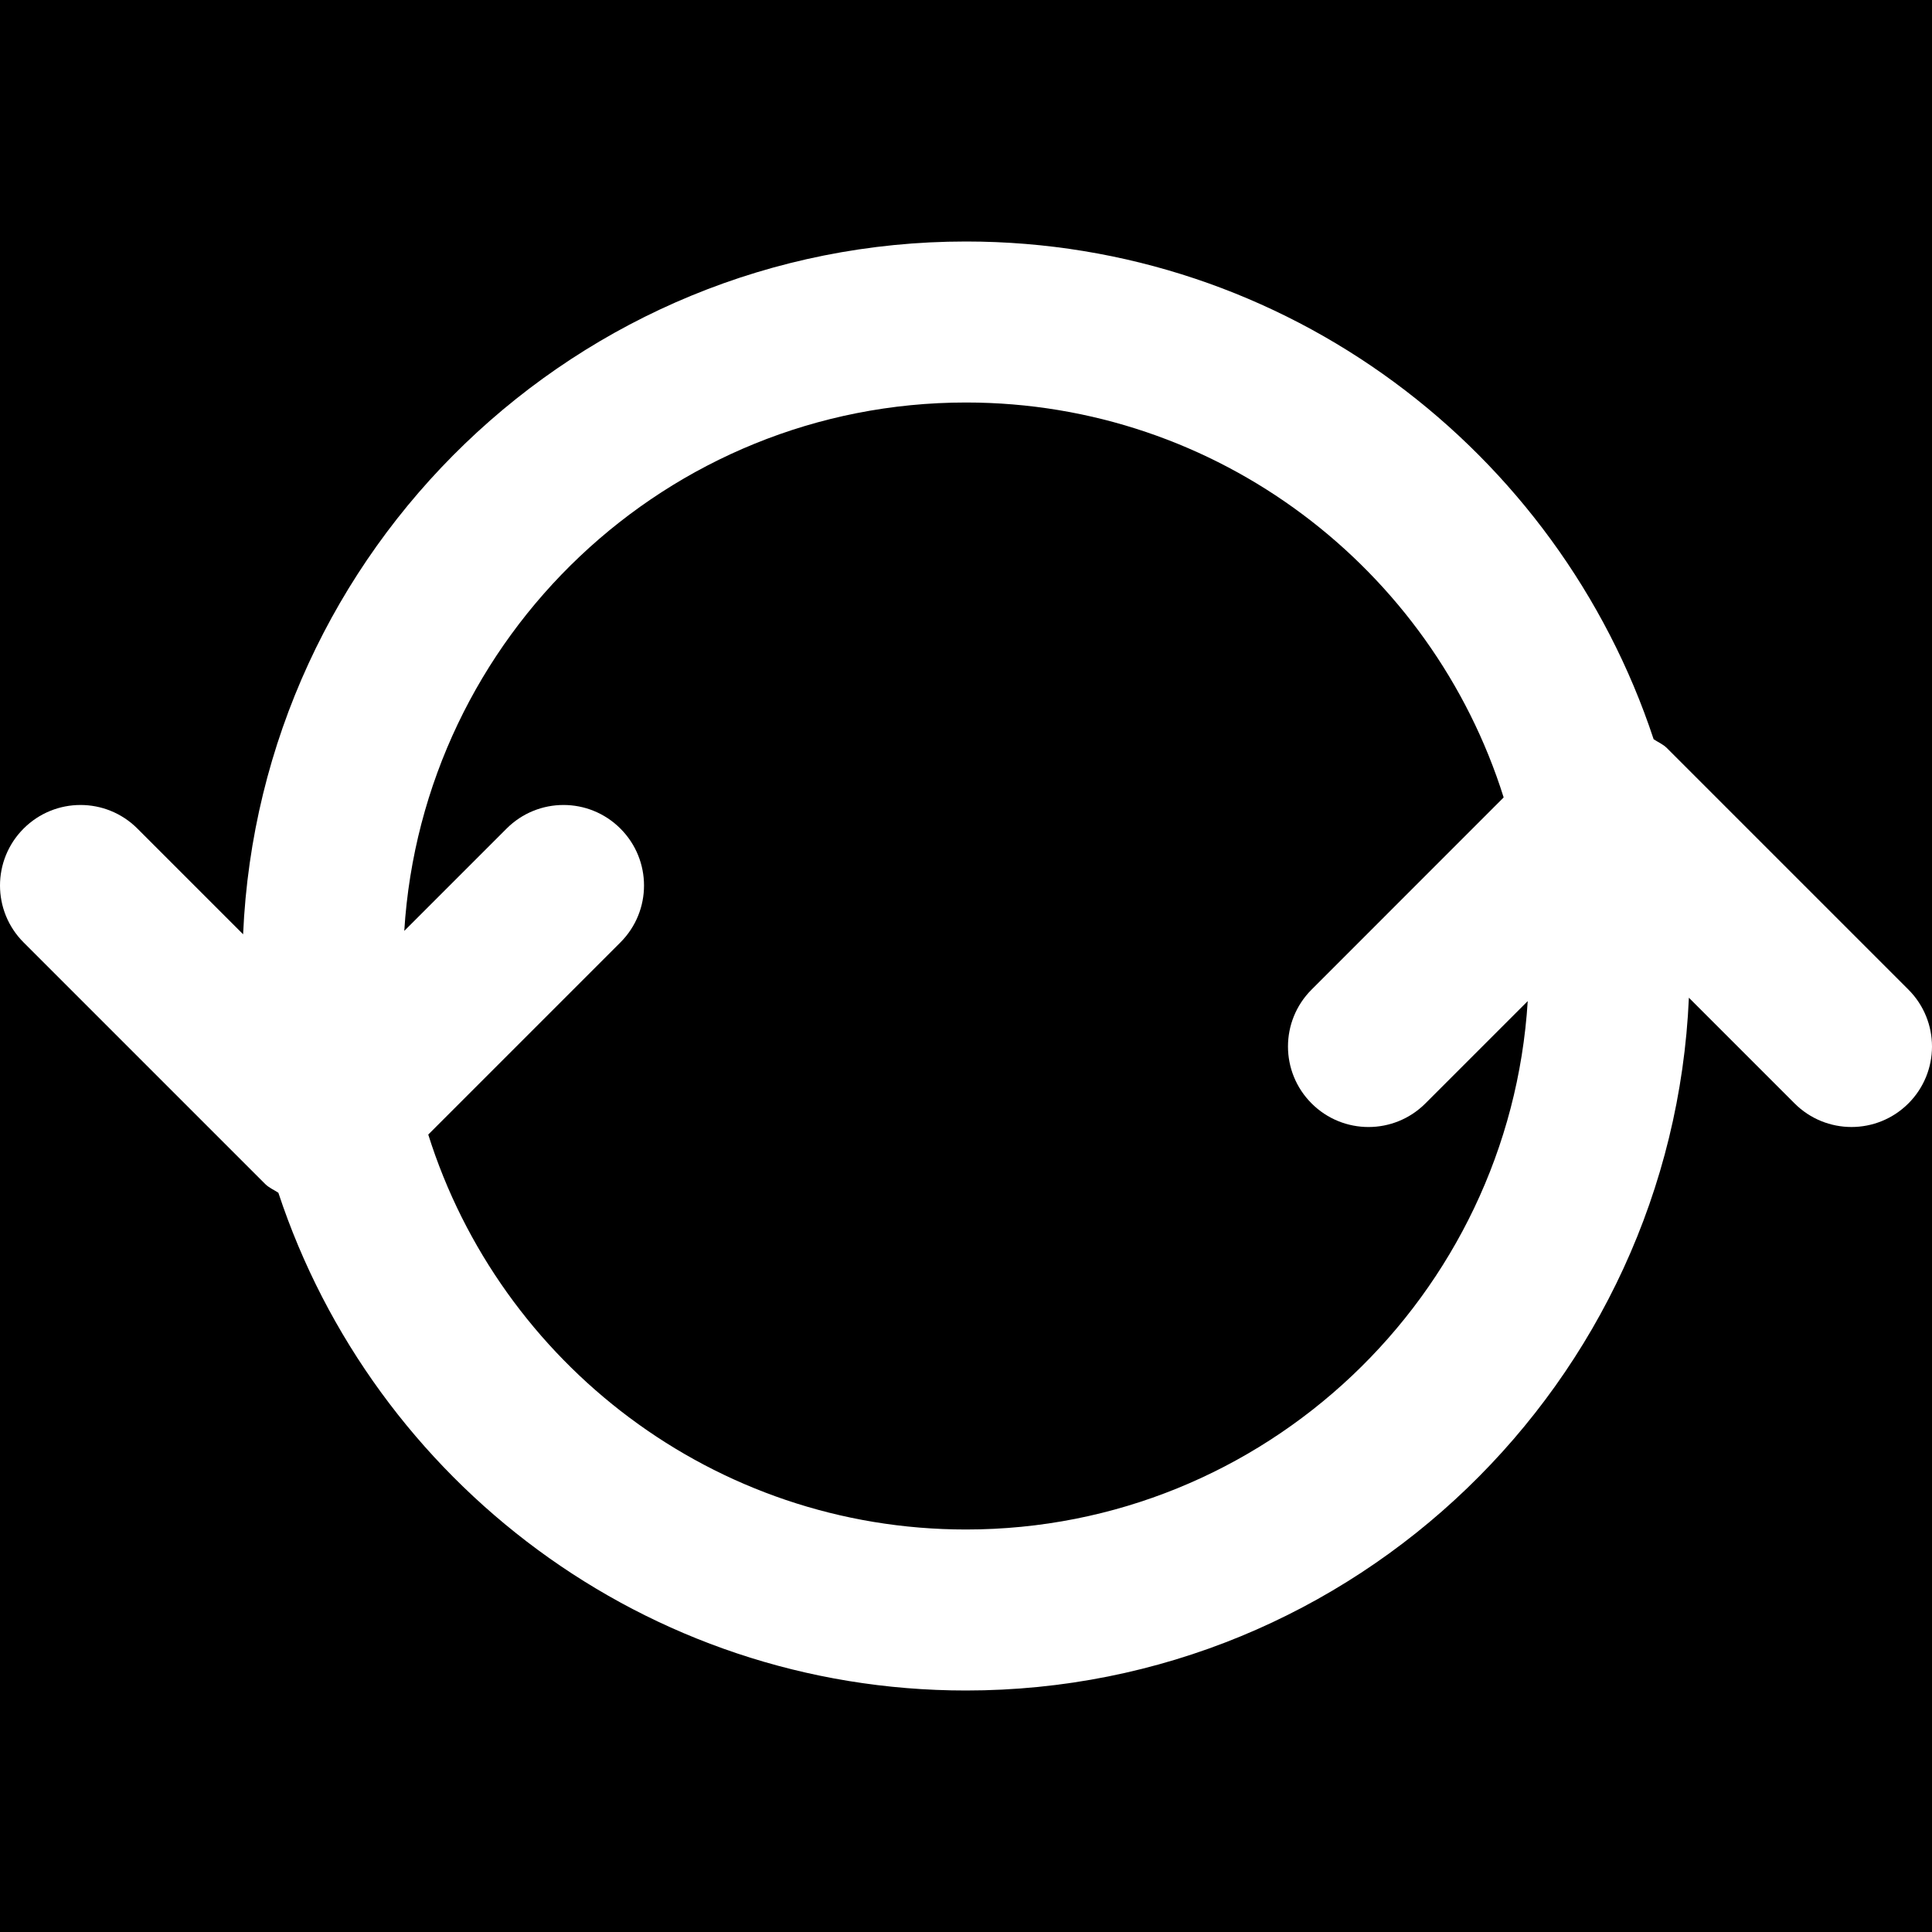 <?xml version="1.0" encoding="iso-8859-1"?>
<!-- Uploaded to: SVG Repo, www.svgrepo.com, Generator: SVG Repo Mixer Tools -->
<svg fill="#000000" height="800px" width="800px" version="1.1" id="Layer_1" xmlns="http://www.w3.org/2000/svg" xmlns:xlink="http://www.w3.org/1999/xlink" 
	 viewBox="0 0 512 512" xml:space="preserve">
<g>
	<g>
		<path d="M505.749,292.416c-4.16,4.16-9.621,6.251-15.082,6.251s-10.923-2.091-15.083-6.251l-28.011-28.011
			C443.136,366.357,359.04,448,256,448c-84.885,0-156.949-55.403-182.229-131.904c-1.173-0.789-2.475-1.301-3.52-2.347l-64-64
			C2.091,245.589,0,240.128,0,234.667V512h512V277.333C512,282.794,509.909,288.256,505.749,292.416z"/>
	</g>
</g>
<g>
	<g>
		<path d="M377.749,292.416c-8.341,8.341-21.824,8.341-30.165,0s-8.341-21.824,0-30.165l50.901-50.923
			C379.456,150.741,322.773,106.667,256,106.667c-79.189,0-144.021,62.016-148.864,140.032l27.115-27.115
			c8.341-8.341,21.824-8.341,30.165,0s8.341,21.824,0,30.165l-50.923,50.923C132.544,361.259,189.227,405.333,256,405.333
			c79.189,0,144.021-62.016,148.864-140.032L377.749,292.416z"/>
	</g>
</g>
<g>
	<g>
		<path d="M0,0v234.667c0-5.461,2.091-10.923,6.251-15.083c8.341-8.341,21.824-8.341,30.165,0l28.011,28.011
			C68.864,145.643,152.96,64,256,64c84.885,0,156.949,55.403,182.229,131.904c1.173,0.789,2.475,1.301,3.52,2.347l64,64
			c4.16,4.16,6.251,9.621,6.251,15.083V0H0z"/>
	</g>
</g>
</svg>